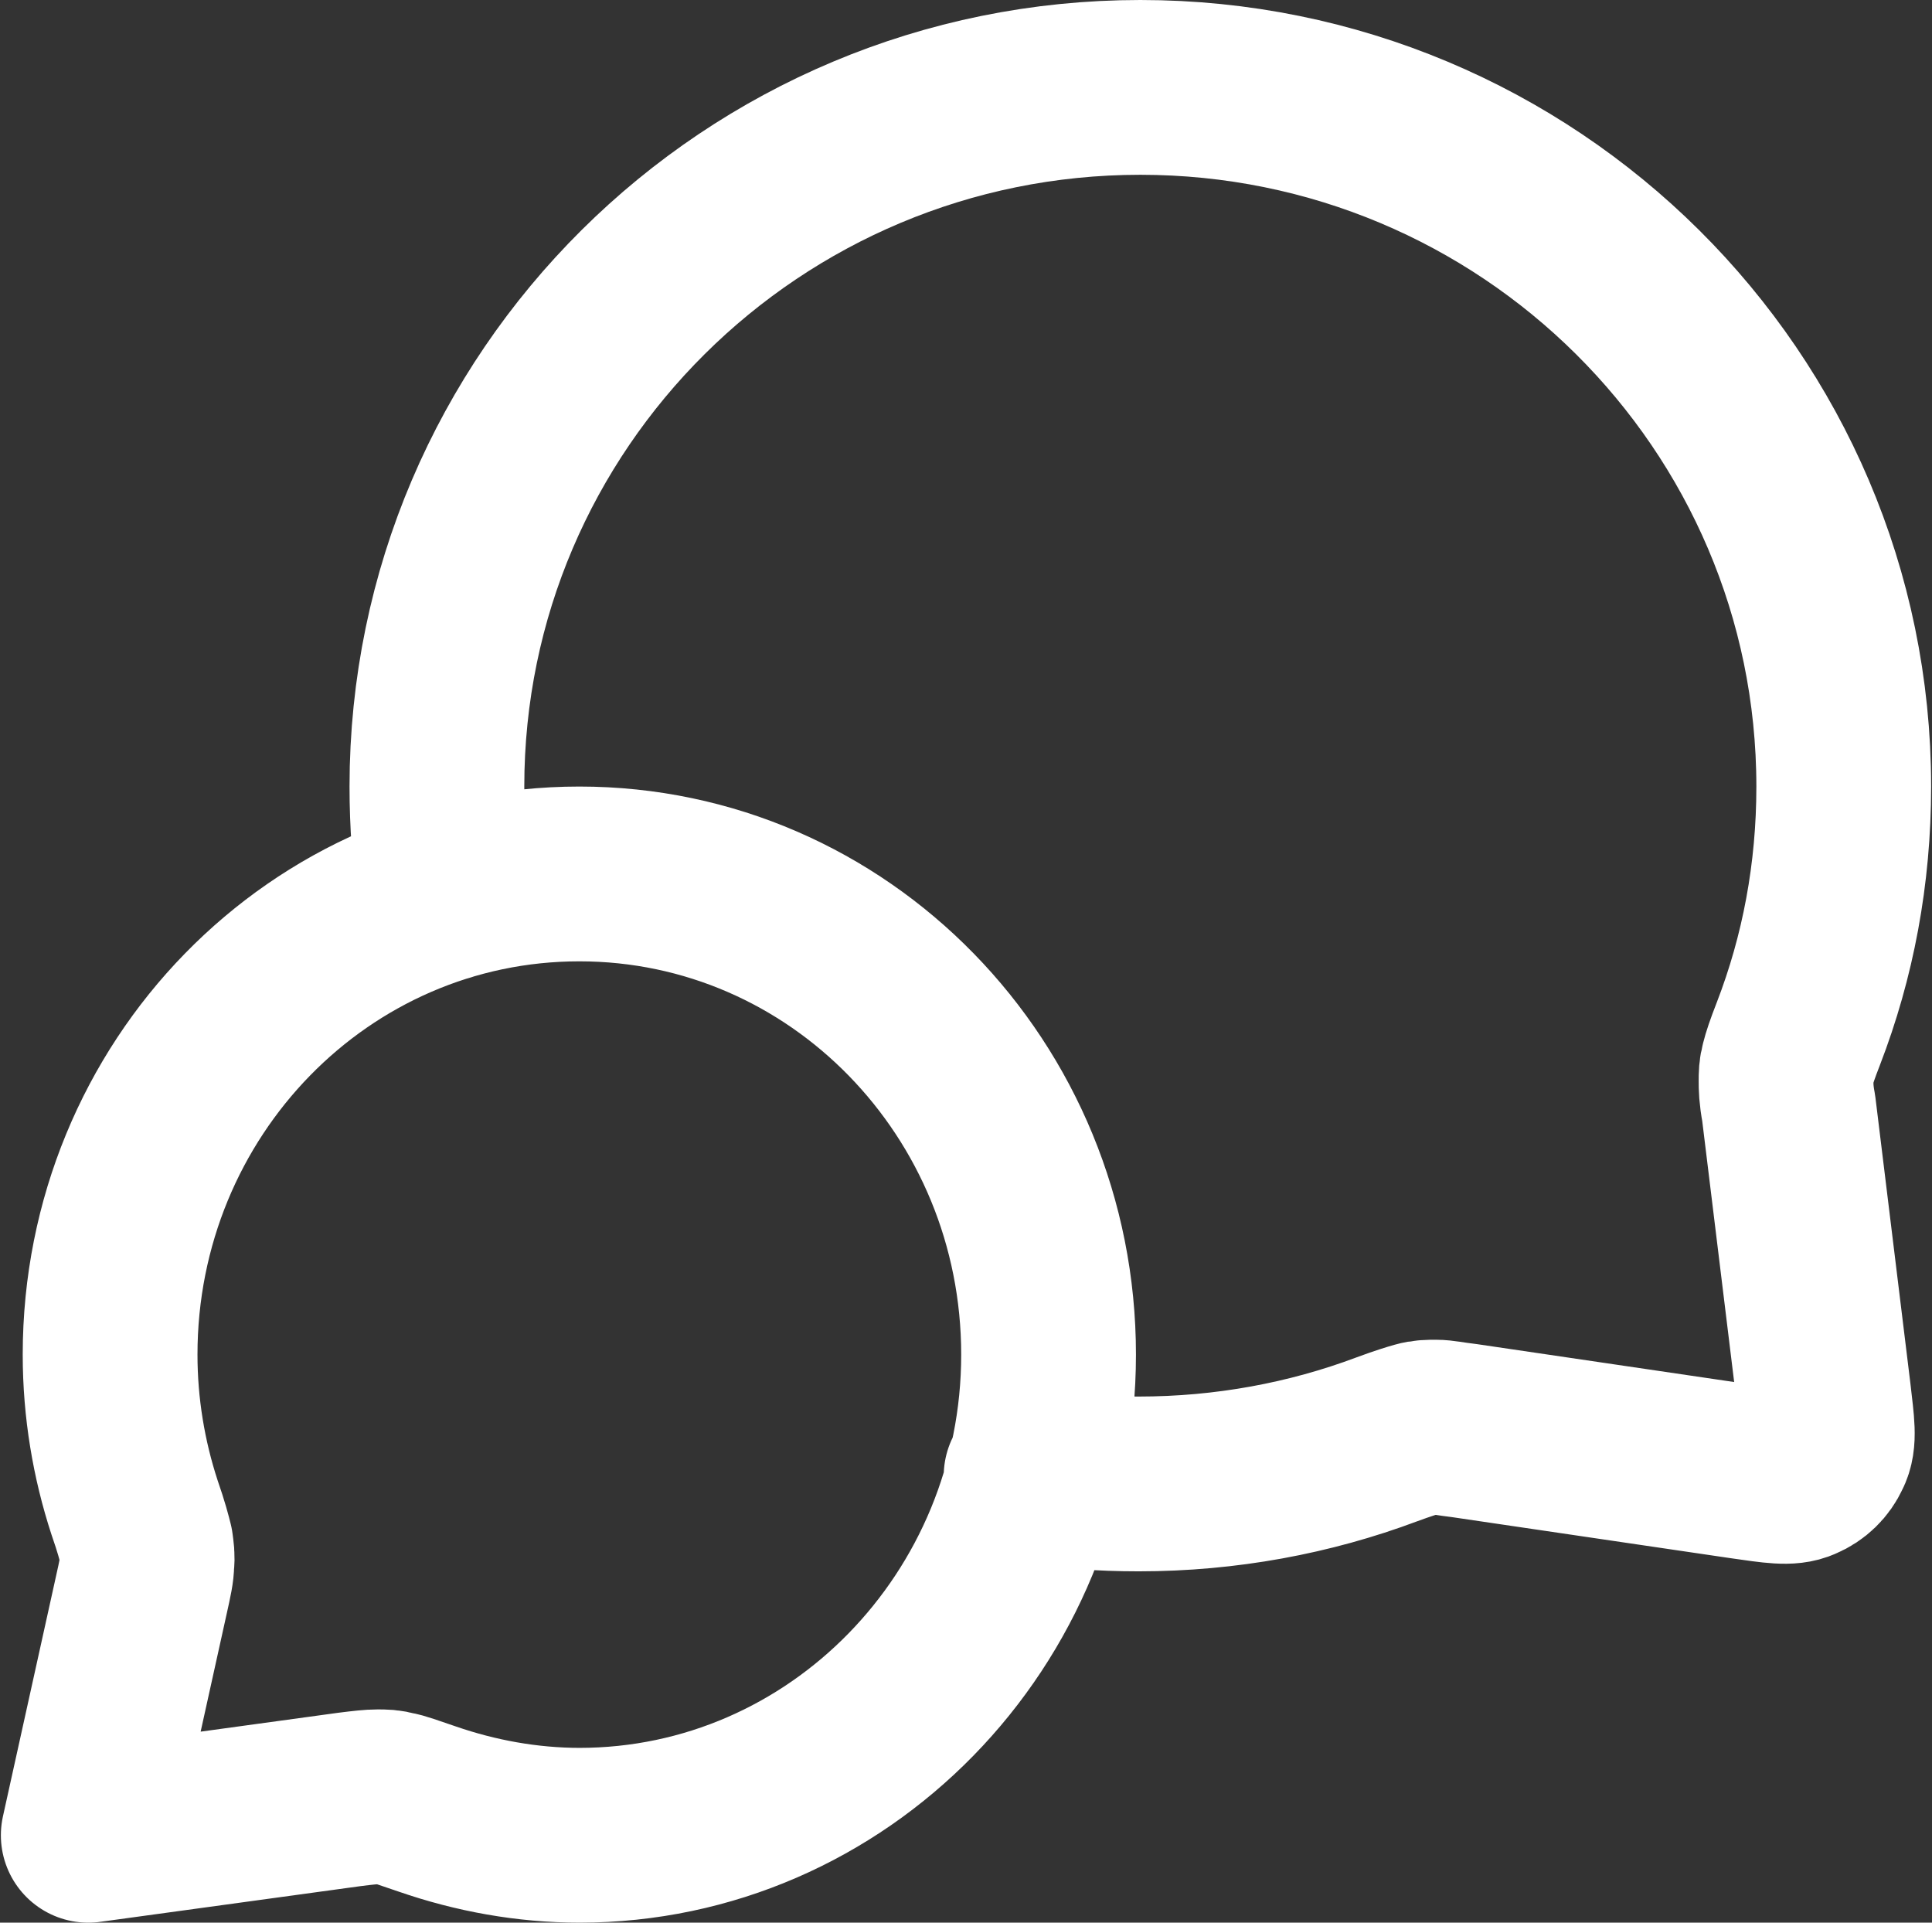 <?xml version="1.0" encoding="UTF-8"?>
<svg id="Layer_1" xmlns="http://www.w3.org/2000/svg" viewBox="0 0 22.11 22">
  <rect x="0" y="0" width="22.11" height="22" fill="#333333" stroke="none"/>
  <defs>
    <style>
      .cls-1 {
        fill: none;
        stroke: #fff;
        stroke-linecap: round;
        stroke-linejoin: round;
        stroke-width: 2px;
      }
    </style>
  </defs>
  <path class="cls-1" d="M5.09,10.23c-.06-.4-.09-.81-.09-1.23C5,4.58,8.61,1,13.05,1s8.05,3.58,8.05,8c0,1-.18,1.95-.52,2.83-.07.18-.1.27-.12.35-.02.07-.02.12-.02.19,0,.07,0,.15.03.31l.4,3.27c.04.35.07.53,0,.66-.05.11-.14.2-.26.25-.13.06-.31.03-.66-.02l-3.19-.47c-.17-.02-.25-.04-.33-.04-.07,0-.13,0-.2.02-.07.02-.17.05-.36.12-.88.33-1.84.51-2.84.51-.42,0-.83-.03-1.23-.09M6.63,21c2.96,0,5.37-2.46,5.37-5.5s-2.4-5.5-5.37-5.5S1.26,12.46,1.26,15.5c0,.61.1,1.2.28,1.75.08.23.11.35.13.43.01.08.02.13.01.21,0,.08-.02.17-.06.35l-.61,2.76,2.99-.41c.16-.02.25-.03.32-.03.08,0,.12,0,.19.02.07.01.17.05.38.12.55.19,1.14.3,1.75.3Z"/>
</svg>